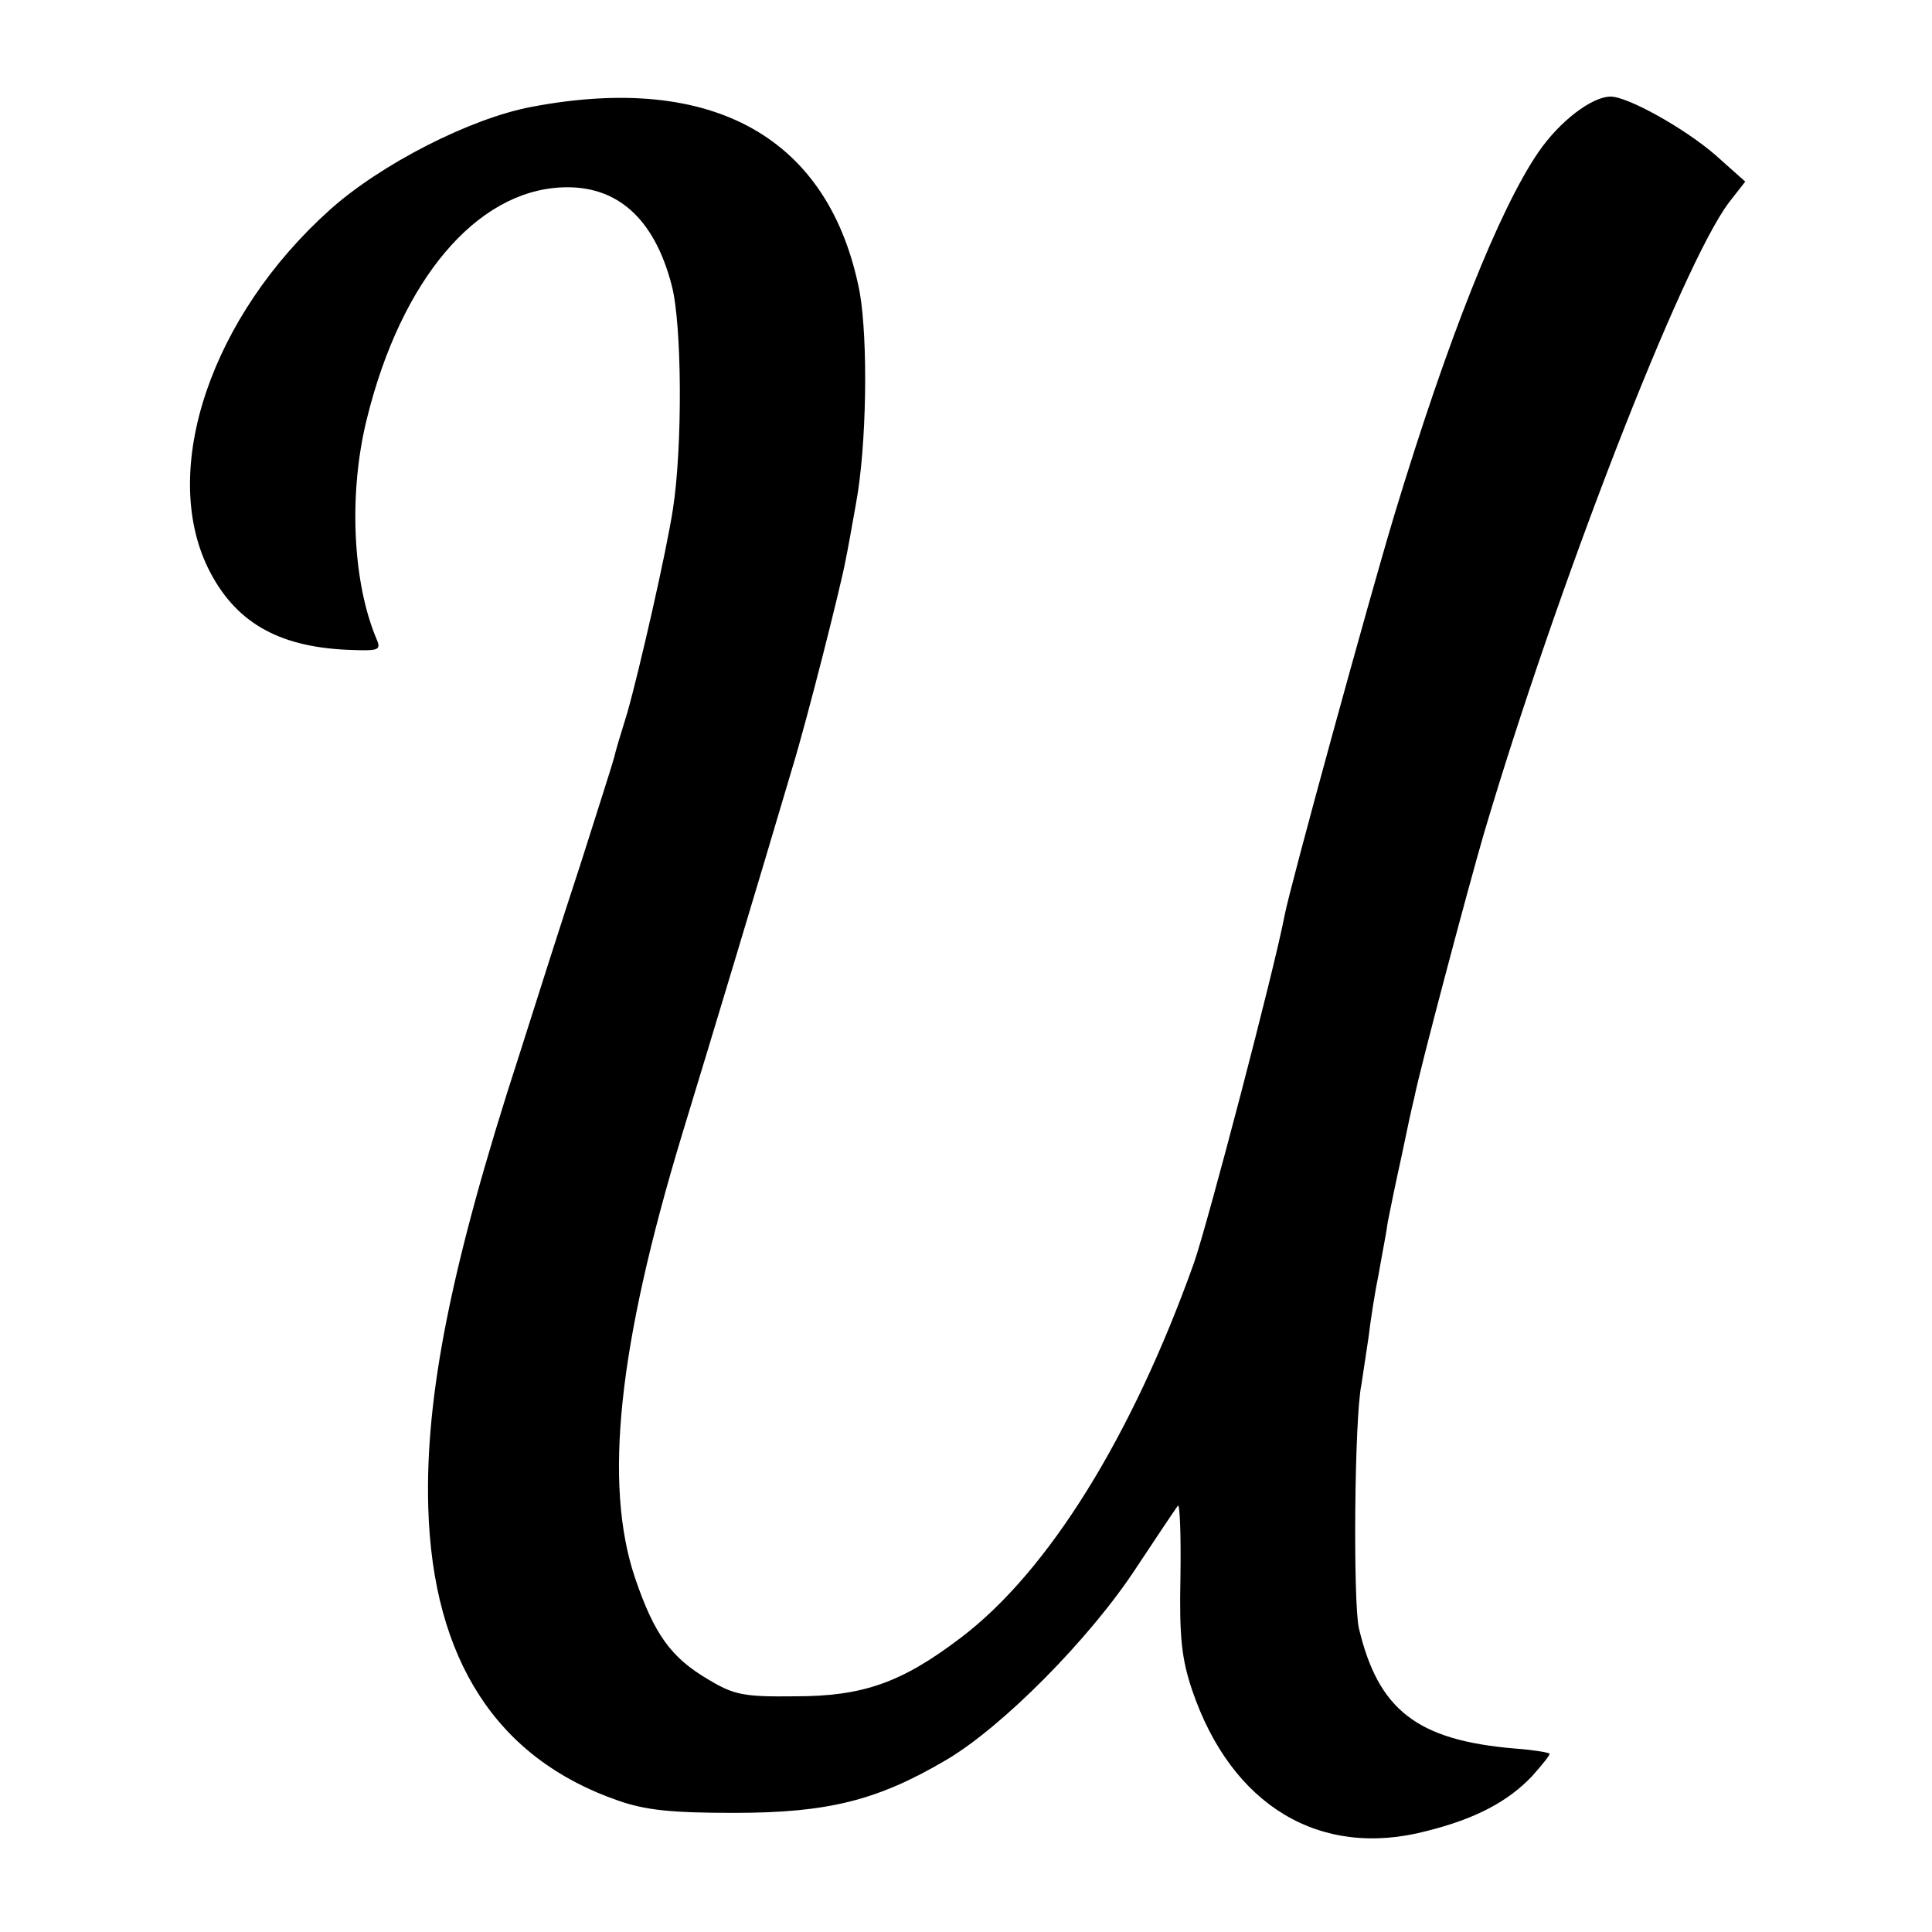 <?xml version="1.0" standalone="no"?>
<!DOCTYPE svg PUBLIC "-//W3C//DTD SVG 20010904//EN"
 "http://www.w3.org/TR/2001/REC-SVG-20010904/DTD/svg10.dtd">
<svg version="1.0" xmlns="http://www.w3.org/2000/svg"
 width="300pt" height="300pt" viewBox="0 0 300 300"
 preserveAspectRatio="xMidYMid meet">
<g transform="translate(0,300) scale(0.1,-0.1)"
fill="#000000" stroke="none">
<path d="M825 2834 c-95 -18 -234 -89 -313 -160 -184 -165 -264 -402 -189
-556 41 -83 107 -122 216 -127 49 -2 53 -1 46 16 -38 89 -44 229 -15 344 53
214 169 352 302 358 86 4 144 -48 171 -152 16 -60 17 -250 2 -347 -10 -66 -52
-250 -71 -317 -10 -32 -19 -62 -20 -68 -1 -5 -25 -80 -52 -165 -28 -85 -71
-220 -96 -299 -106 -326 -146 -530 -141 -702 7 -237 107 -390 295 -455 43 -15
83 -19 180 -19 145 0 222 19 329 82 87 51 223 188 295 298 33 50 62 93 65 97
3 4 5 -46 4 -110 -2 -95 2 -128 18 -176 61 -180 199 -263 365 -219 76 19 126
46 163 85 16 18 29 34 27 35 -2 2 -27 6 -55 8 -151 13 -211 60 -241 187 -9 41
-7 326 4 378 2 14 7 47 11 73 3 26 10 71 16 100 5 29 12 64 14 80 3 15 12 60
21 100 8 39 17 81 20 92 8 42 83 324 108 410 114 385 308 885 381 981 l25 32
-46 41 c-47 41 -136 91 -163 91 -29 0 -79 -38 -112 -86 -61 -89 -141 -290
-224 -564 -40 -133 -161 -574 -170 -620 -16 -85 -120 -481 -141 -541 -96 -269
-226 -479 -362 -582 -92 -70 -152 -91 -257 -91 -80 -1 -95 2 -135 26 -58 34
-84 70 -114 158 -49 146 -26 361 73 688 47 154 117 386 172 572 22 72 75 281
82 320 3 14 10 53 16 87 17 91 19 254 6 329 -46 239 -226 342 -510 288z"/>
</g>
</svg>
